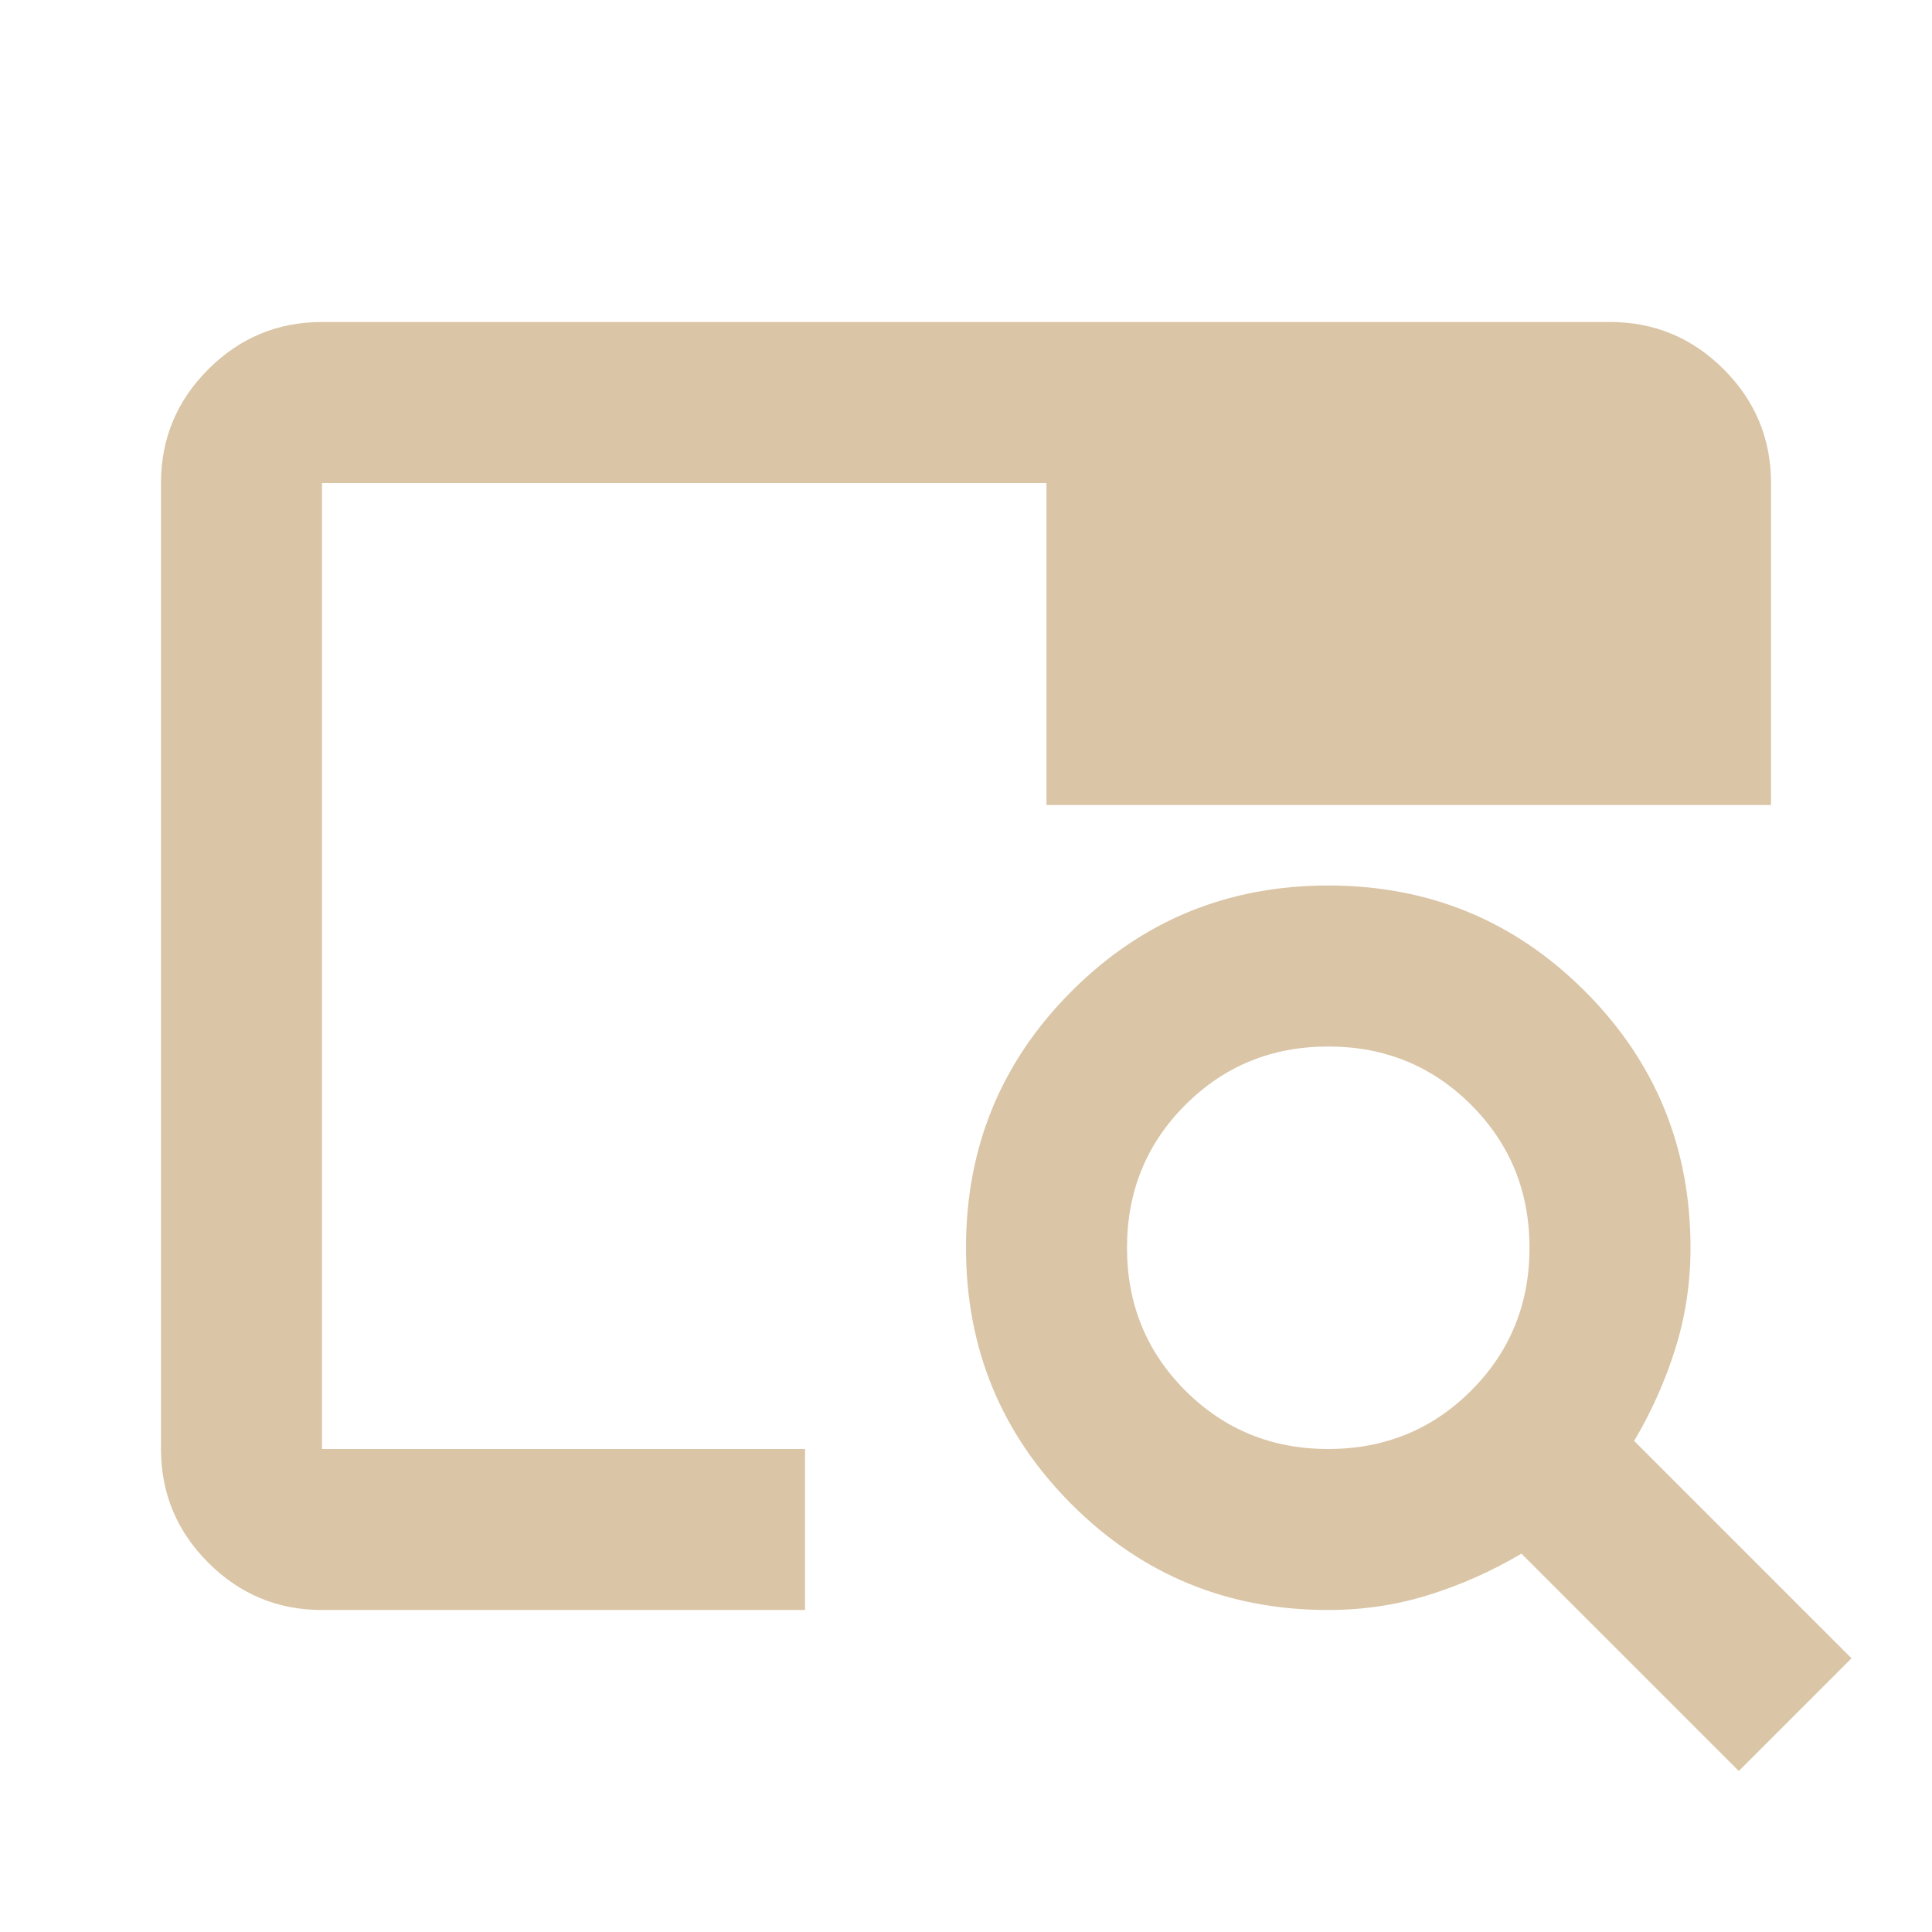 <svg xmlns="http://www.w3.org/2000/svg" height="24px" viewBox="0 -960 960 960" width="24px" fill="#dac5a6"><path d="M160-160q-33 0-56.5-23.5T80-240v-480q0-33 23.5-56.5T160-800h640q33 0 56.5 23.5T880-720v160H520v-160H160v480h240v80H160Zm0-80v-360 40-160 480ZM864-80 756-188q-22 13-46 20.5t-50 7.5q-75 0-127.5-52.5T480-340q0-75 52.5-127.5T660-520q75 0 127.5 52.5T840-340q0 26-7.5 50T812-244l108 108-56 56ZM660-240q42 0 71-29t29-71q0-42-29-71t-71-29q-42 0-71 29t-29 71q0 42 29 71t71 29Z"/></svg>